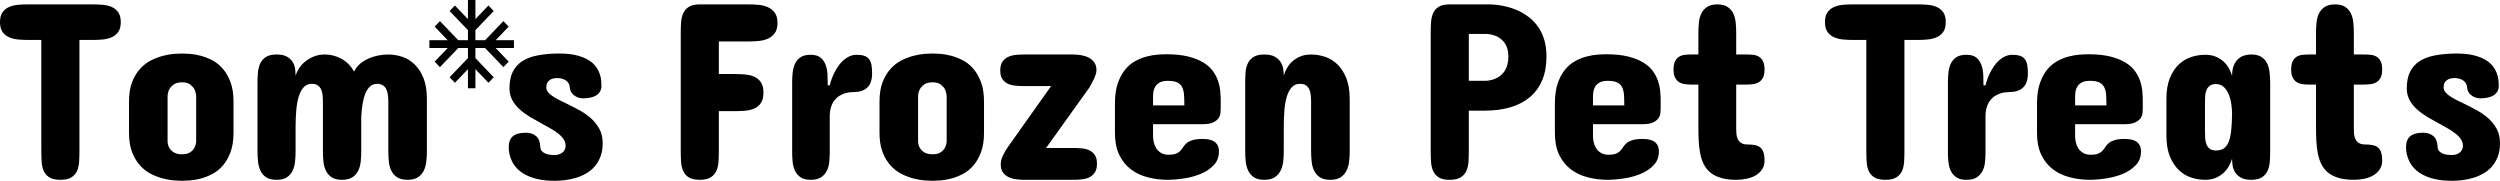 <svg version="1.1" xmlns="http://www.w3.org/2000/svg" xmlns:xlink="http://www.w3.org/1999/xlink" width="633.219" height="45.793" viewBox="89.311,282.781,633.219,45.793"><g fill="#000000" fill-rule="nonzero" stroke="none" stroke-width="1" stroke-linecap="butt" stroke-linejoin="miter" stroke-miterlimit="10" stroke-dasharray="" stroke-dashoffset="0" font-family="none" font-weight="none" font-size="none" text-anchor="none" style="mix-blend-mode: normal"><path d="M112.671,283.894c0.847,0 1.697,0.03 2.55,0.09c0.86,0.067 1.637,0.247 2.33,0.54c0.7,0.3 1.267,0.75 1.7,1.35c0.433,0.6 0.65,1.44 0.65,2.52c0,1.06 -0.217,1.89 -0.65,2.49c-0.433,0.607 -1,1.057 -1.7,1.35c-0.693,0.3 -1.47,0.487 -2.33,0.56c-0.853,0.073 -1.703,0.11 -2.55,0.11h-3.24v28.18c0,0.913 -0.027,1.803 -0.08,2.67c-0.053,0.867 -0.227,1.64 -0.52,2.32c-0.3,0.673 -0.777,1.217 -1.43,1.63c-0.66,0.413 -1.59,0.62 -2.79,0.62c-1.207,0 -2.14,-0.207 -2.8,-0.62c-0.653,-0.413 -1.13,-0.957 -1.43,-1.63c-0.293,-0.68 -0.467,-1.453 -0.52,-2.32c-0.053,-0.867 -0.08,-1.757 -0.08,-2.67v-28.18h-3.24c-0.847,0 -1.697,-0.037 -2.55,-0.11c-0.86,-0.073 -1.637,-0.26 -2.33,-0.56c-0.7,-0.293 -1.267,-0.743 -1.7,-1.35c-0.433,-0.6 -0.65,-1.43 -0.65,-2.49c0,-1.08 0.217,-1.92 0.65,-2.52c0.433,-0.6 1,-1.05 1.7,-1.35c0.693,-0.293 1.47,-0.473 2.33,-0.54c0.853,-0.06 1.703,-0.09 2.55,-0.09zM121.988,308.524c0,-1.947 0.263,-3.6 0.79,-4.96c0.527,-1.353 1.21,-2.483 2.05,-3.39c0.833,-0.913 1.763,-1.623 2.79,-2.13c1.027,-0.507 2.037,-0.887 3.03,-1.14c0.993,-0.253 1.92,-0.413 2.78,-0.48c0.853,-0.06 1.523,-0.09 2.01,-0.09c0.487,0 1.153,0.03 2,0.09c0.847,0.067 1.753,0.227 2.72,0.48c0.96,0.253 1.933,0.633 2.92,1.14c0.98,0.507 1.867,1.217 2.66,2.13c0.793,0.907 1.443,2.037 1.95,3.39c0.513,1.36 0.77,3.013 0.77,4.96v7.87c0,1.947 -0.257,3.597 -0.77,4.95c-0.507,1.353 -1.157,2.483 -1.95,3.39c-0.793,0.913 -1.68,1.623 -2.66,2.13c-0.987,0.507 -1.96,0.887 -2.92,1.14c-0.967,0.253 -1.873,0.413 -2.72,0.48c-0.847,0.06 -1.513,0.09 -2,0.09c-0.487,0 -1.157,-0.03 -2.01,-0.09c-0.86,-0.067 -1.787,-0.227 -2.78,-0.48c-0.993,-0.253 -2.003,-0.633 -3.03,-1.14c-1.027,-0.507 -1.957,-1.217 -2.79,-2.13c-0.84,-0.907 -1.523,-2.037 -2.05,-3.39c-0.527,-1.353 -0.79,-3.003 -0.79,-4.95zM131.758,318.614c0.02,0.613 0.17,1.153 0.45,1.62c0.227,0.42 0.59,0.793 1.09,1.12c0.5,0.333 1.213,0.5 2.14,0.5c0.893,0 1.577,-0.167 2.05,-0.5c0.473,-0.327 0.827,-0.7 1.06,-1.12c0.253,-0.467 0.403,-1.007 0.45,-1.62v-11.49c-0.047,-0.633 -0.197,-1.217 -0.45,-1.75c-0.233,-0.42 -0.587,-0.817 -1.06,-1.19c-0.473,-0.367 -1.157,-0.55 -2.05,-0.55c-0.927,0 -1.64,0.183 -2.14,0.55c-0.5,0.373 -0.863,0.77 -1.09,1.19c-0.28,0.533 -0.43,1.117 -0.45,1.75zM175.919,328.324c-1.073,0 -1.93,-0.207 -2.57,-0.62c-0.633,-0.413 -1.12,-0.957 -1.46,-1.63c-0.333,-0.68 -0.55,-1.447 -0.65,-2.3c-0.093,-0.86 -0.14,-1.733 -0.14,-2.62v-12.57c0,-0.573 -0.027,-1.133 -0.08,-1.68c-0.053,-0.553 -0.173,-1.04 -0.36,-1.46c-0.193,-0.427 -0.477,-0.77 -0.85,-1.03c-0.367,-0.267 -0.867,-0.4 -1.5,-0.4c-0.847,0 -1.537,0.287 -2.07,0.86c-0.527,0.567 -0.943,1.343 -1.25,2.33c-0.307,0.98 -0.517,2.137 -0.63,3.47c-0.12,1.333 -0.18,2.773 -0.18,4.32v6.16c0,0.887 -0.047,1.76 -0.14,2.62c-0.093,0.853 -0.307,1.62 -0.64,2.3c-0.327,0.673 -0.807,1.217 -1.44,1.63c-0.633,0.413 -1.5,0.62 -2.6,0.62c-1.1,0 -1.97,-0.207 -2.61,-0.62c-0.633,-0.413 -1.113,-0.957 -1.44,-1.63c-0.327,-0.68 -0.537,-1.447 -0.63,-2.3c-0.1,-0.86 -0.15,-1.733 -0.15,-2.62v-17.4c0,-0.887 0.037,-1.757 0.11,-2.61c0.08,-0.86 0.277,-1.627 0.59,-2.3c0.32,-0.68 0.803,-1.227 1.45,-1.64c0.64,-0.413 1.533,-0.62 2.68,-0.62c1.16,0 2.063,0.197 2.71,0.59c0.647,0.393 1.127,0.87 1.44,1.43c0.32,0.56 0.513,1.147 0.58,1.76c0.06,0.613 0.09,1.13 0.09,1.55c0.193,-0.613 0.497,-1.237 0.91,-1.87c0.407,-0.633 0.93,-1.203 1.57,-1.71c0.633,-0.507 1.363,-0.927 2.19,-1.26c0.82,-0.327 1.74,-0.49 2.76,-0.49c1.393,0 2.747,0.34 4.06,1.02c1.313,0.673 2.433,1.773 3.36,3.3c0.32,-0.72 0.787,-1.35 1.4,-1.89c0.613,-0.54 1.313,-0.99 2.1,-1.35c0.78,-0.36 1.613,-0.63 2.5,-0.81c0.893,-0.18 1.773,-0.27 2.64,-0.27c1.16,0 2.323,0.19 3.49,0.57c1.16,0.38 2.207,1.017 3.14,1.91c0.933,0.887 1.69,2.043 2.27,3.47c0.58,1.427 0.87,3.19 0.87,5.29v13.33c0,0.887 -0.053,1.76 -0.16,2.62c-0.1,0.853 -0.32,1.62 -0.66,2.3c-0.34,0.673 -0.833,1.217 -1.48,1.63c-0.647,0.413 -1.507,0.62 -2.58,0.62c-1.1,0 -1.973,-0.207 -2.62,-0.62c-0.647,-0.413 -1.14,-0.957 -1.48,-1.63c-0.34,-0.68 -0.557,-1.447 -0.65,-2.3c-0.093,-0.86 -0.14,-1.733 -0.14,-2.62v-12.57c0,-0.573 -0.033,-1.133 -0.1,-1.68c-0.06,-0.553 -0.187,-1.04 -0.38,-1.46c-0.187,-0.427 -0.473,-0.77 -0.86,-1.03c-0.38,-0.267 -0.887,-0.4 -1.52,-0.4c-0.673,0 -1.25,0.21 -1.73,0.63c-0.473,0.427 -0.87,1.01 -1.19,1.75c-0.313,0.74 -0.557,1.623 -0.73,2.65c-0.167,1.027 -0.283,2.143 -0.35,3.35v8.76c0,0.887 -0.047,1.76 -0.14,2.62c-0.093,0.853 -0.31,1.62 -0.65,2.3c-0.34,0.673 -0.833,1.217 -1.48,1.63c-0.647,0.413 -1.52,0.62 -2.62,0.62zM214.856,294.946l3.3,3.446l-1.338,1.397l-4.64,-4.844h-2.451v2.558l4.64,4.844l-1.338,1.397l-3.302,-3.445v4.836h-1.893v-4.838l-3.302,3.446l-1.338,-1.397l4.64,-4.844v-2.558h-2.451l-4.64,4.844l-1.338,-1.397l3.3,-3.446h-4.634v-1.975h4.634l-3.3,-3.446l1.338,-1.397l4.64,4.844h2.451v-2.558l-4.64,-4.844l1.338,-1.397l3.302,3.446v-4.838h1.893v4.838l3.302,-3.446l1.338,1.397l-4.64,4.844v2.558h2.451l4.64,-4.844l1.338,1.397l-3.3,3.446h4.634v1.975zM227.684,304.904c0,0.42 0.137,0.81 0.41,1.17c0.28,0.36 0.657,0.703 1.13,1.03c0.473,0.327 1.023,0.65 1.65,0.97c0.627,0.32 1.277,0.637 1.95,0.95c1.04,0.507 2.1,1.053 3.18,1.64c1.08,0.58 2.063,1.26 2.95,2.04c0.887,0.787 1.61,1.693 2.17,2.72c0.56,1.027 0.84,2.237 0.84,3.63c0,1.273 -0.183,2.397 -0.55,3.37c-0.373,0.973 -0.867,1.813 -1.48,2.52c-0.613,0.707 -1.327,1.293 -2.14,1.76c-0.813,0.467 -1.67,0.837 -2.57,1.11c-0.9,0.273 -1.817,0.47 -2.75,0.59c-0.927,0.113 -1.803,0.17 -2.63,0.17c-1.627,0 -3.043,-0.137 -4.25,-0.41c-1.207,-0.273 -2.243,-0.637 -3.11,-1.09c-0.873,-0.46 -1.59,-0.98 -2.15,-1.56c-0.56,-0.58 -0.997,-1.187 -1.31,-1.82c-0.32,-0.64 -0.543,-1.27 -0.67,-1.89c-0.127,-0.627 -0.19,-1.203 -0.19,-1.73c0,-1.273 0.353,-2.203 1.06,-2.79c0.713,-0.593 1.8,-0.89 3.26,-0.89c1.053,0 1.92,0.283 2.6,0.85c0.673,0.573 1.033,1.493 1.08,2.76c0.02,0.427 0.14,0.767 0.36,1.02c0.227,0.253 0.513,0.46 0.86,0.62c0.347,0.16 0.733,0.267 1.16,0.32c0.42,0.053 0.833,0.08 1.24,0.08c0.82,0 1.49,-0.217 2.01,-0.65c0.52,-0.44 0.78,-1.007 0.78,-1.7c0,-0.593 -0.177,-1.15 -0.53,-1.67c-0.347,-0.52 -0.807,-1 -1.38,-1.44c-0.567,-0.447 -1.217,-0.877 -1.95,-1.29c-0.727,-0.413 -1.473,-0.83 -2.24,-1.25c-0.947,-0.507 -1.903,-1.047 -2.87,-1.62c-0.96,-0.573 -1.833,-1.21 -2.62,-1.91c-0.78,-0.693 -1.413,-1.48 -1.9,-2.36c-0.487,-0.88 -0.73,-1.88 -0.73,-3c0,-1.647 0.27,-3.027 0.81,-4.14c0.54,-1.113 1.327,-2.013 2.36,-2.7c1.04,-0.687 2.307,-1.177 3.8,-1.47c1.487,-0.3 3.183,-0.47 5.09,-0.51h0.51c1.713,0 3.167,0.147 4.36,0.44c1.2,0.3 2.197,0.687 2.99,1.16c0.793,0.473 1.417,1.007 1.87,1.6c0.453,0.593 0.79,1.193 1.01,1.8c0.227,0.6 0.367,1.177 0.42,1.73c0.053,0.547 0.08,1.01 0.08,1.39c0,0.633 -0.133,1.157 -0.4,1.57c-0.267,0.413 -0.617,0.743 -1.05,0.99c-0.433,0.24 -0.923,0.41 -1.47,0.51c-0.553,0.093 -1.127,0.15 -1.72,0.17c-0.507,0 -0.967,-0.083 -1.38,-0.25c-0.413,-0.173 -0.767,-0.387 -1.06,-0.64c-0.3,-0.253 -0.527,-0.54 -0.68,-0.86c-0.16,-0.313 -0.24,-0.62 -0.24,-0.92c-0.047,-0.8 -0.37,-1.413 -0.97,-1.84c-0.6,-0.42 -1.337,-0.63 -2.21,-0.63c-0.36,0 -0.703,0.037 -1.03,0.11c-0.327,0.073 -0.623,0.2 -0.89,0.38c-0.26,0.18 -0.47,0.417 -0.63,0.71c-0.16,0.3 -0.24,0.683 -0.24,1.15zM278.943,283.894c0.847,0 1.703,0.04 2.57,0.12c0.867,0.087 1.647,0.29 2.34,0.61c0.7,0.313 1.273,0.783 1.72,1.41c0.447,0.627 0.67,1.477 0.67,2.55c0,1.08 -0.223,1.933 -0.67,2.56c-0.447,0.62 -1.02,1.09 -1.72,1.41c-0.693,0.32 -1.473,0.52 -2.34,0.6c-0.867,0.087 -1.723,0.13 -2.57,0.13h-7.56v8.25h4c0.827,0 1.673,0.033 2.54,0.1c0.867,0.06 1.65,0.24 2.35,0.54c0.7,0.293 1.277,0.757 1.73,1.39c0.453,0.64 0.68,1.53 0.68,2.67c0,1.14 -0.223,2.03 -0.67,2.67c-0.44,0.633 -1.01,1.097 -1.71,1.39c-0.7,0.3 -1.483,0.48 -2.35,0.54c-0.867,0.067 -1.723,0.1 -2.57,0.1h-4v10.09c0,0.933 -0.027,1.833 -0.08,2.7c-0.053,0.867 -0.233,1.643 -0.54,2.33c-0.307,0.687 -0.787,1.237 -1.44,1.65c-0.66,0.413 -1.58,0.62 -2.76,0.62c-1.207,0 -2.14,-0.207 -2.8,-0.62c-0.653,-0.413 -1.127,-0.963 -1.42,-1.65c-0.3,-0.687 -0.477,-1.463 -0.53,-2.33c-0.053,-0.867 -0.08,-1.767 -0.08,-2.7v-29.83c0,-0.913 0.027,-1.803 0.08,-2.67c0.053,-0.867 0.23,-1.643 0.53,-2.33c0.293,-0.687 0.767,-1.243 1.42,-1.67c0.66,-0.42 1.593,-0.63 2.8,-0.63zM310.204,301.344c0,1.653 -0.407,2.86 -1.22,3.62c-0.82,0.76 -1.98,1.14 -3.48,1.14c-0.213,0 -0.513,0.017 -0.9,0.05c-0.393,0.033 -0.813,0.117 -1.26,0.25c-0.44,0.14 -0.89,0.343 -1.35,0.61c-0.453,0.26 -0.87,0.62 -1.25,1.08c-0.38,0.453 -0.687,1.03 -0.92,1.73c-0.233,0.693 -0.35,1.527 -0.35,2.5v9.08c0,0.867 -0.047,1.713 -0.14,2.54c-0.093,0.827 -0.31,1.563 -0.65,2.21c-0.34,0.64 -0.827,1.163 -1.46,1.57c-0.633,0.4 -1.49,0.6 -2.57,0.6c-1.06,0 -1.897,-0.2 -2.51,-0.6c-0.613,-0.407 -1.083,-0.93 -1.41,-1.57c-0.327,-0.647 -0.54,-1.383 -0.64,-2.21c-0.093,-0.827 -0.14,-1.673 -0.14,-2.54v-17.77c0,-0.893 0.047,-1.757 0.14,-2.59c0.1,-0.833 0.313,-1.58 0.64,-2.24c0.327,-0.653 0.797,-1.177 1.41,-1.57c0.613,-0.387 1.45,-0.58 2.51,-0.58c1.08,0 1.91,0.237 2.49,0.71c0.58,0.473 1.007,1.087 1.28,1.84c0.28,0.753 0.44,1.59 0.48,2.51c0.04,0.92 0.06,1.813 0.06,2.68h0.51c0.3,-1.187 0.693,-2.26 1.18,-3.22c0.487,-0.967 1.023,-1.783 1.61,-2.45c0.593,-0.667 1.23,-1.18 1.91,-1.54c0.673,-0.353 1.35,-0.53 2.03,-0.53c0.827,0 1.497,0.087 2.01,0.26c0.52,0.18 0.93,0.463 1.23,0.85c0.293,0.38 0.493,0.867 0.6,1.46c0.107,0.587 0.16,1.293 0.16,2.12zM312.08,308.524c0,-1.947 0.263,-3.6 0.79,-4.96c0.527,-1.353 1.21,-2.483 2.05,-3.39c0.833,-0.913 1.763,-1.623 2.79,-2.13c1.027,-0.507 2.037,-0.887 3.03,-1.14c0.993,-0.253 1.92,-0.413 2.78,-0.48c0.853,-0.06 1.523,-0.09 2.01,-0.09c0.487,0 1.153,0.03 2,0.09c0.847,0.067 1.753,0.227 2.72,0.48c0.96,0.253 1.933,0.633 2.92,1.14c0.98,0.507 1.867,1.217 2.66,2.13c0.793,0.907 1.443,2.037 1.95,3.39c0.513,1.36 0.77,3.013 0.77,4.96v7.87c0,1.947 -0.257,3.597 -0.77,4.95c-0.507,1.353 -1.157,2.483 -1.95,3.39c-0.793,0.913 -1.68,1.623 -2.66,2.13c-0.987,0.507 -1.96,0.887 -2.92,1.14c-0.967,0.253 -1.873,0.413 -2.72,0.48c-0.847,0.06 -1.513,0.09 -2,0.09c-0.487,0 -1.157,-0.03 -2.01,-0.09c-0.86,-0.067 -1.787,-0.227 -2.78,-0.48c-0.993,-0.253 -2.003,-0.633 -3.03,-1.14c-1.027,-0.507 -1.957,-1.217 -2.79,-2.13c-0.84,-0.907 -1.523,-2.037 -2.05,-3.39c-0.527,-1.353 -0.79,-3.003 -0.79,-4.95zM321.85,318.614c0.02,0.613 0.17,1.153 0.45,1.62c0.227,0.42 0.59,0.793 1.09,1.12c0.5,0.333 1.213,0.5 2.14,0.5c0.893,0 1.577,-0.167 2.05,-0.5c0.473,-0.327 0.827,-0.7 1.06,-1.12c0.253,-0.467 0.403,-1.007 0.45,-1.62v-11.49c-0.047,-0.633 -0.197,-1.217 -0.45,-1.75c-0.233,-0.42 -0.587,-0.817 -1.06,-1.19c-0.473,-0.367 -1.157,-0.55 -2.05,-0.55c-0.927,0 -1.64,0.183 -2.14,0.55c-0.5,0.373 -0.863,0.77 -1.09,1.19c-0.28,0.533 -0.43,1.117 -0.45,1.75zM361.131,296.584c0.593,0 1.237,0.053 1.93,0.16c0.7,0.107 1.34,0.303 1.92,0.59c0.587,0.287 1.073,0.687 1.46,1.2c0.393,0.52 0.59,1.183 0.59,1.99c0,0.36 -0.057,0.72 -0.17,1.08c-0.12,0.36 -0.263,0.723 -0.43,1.09c-0.173,0.373 -0.36,0.74 -0.56,1.1c-0.2,0.36 -0.383,0.707 -0.55,1.04l-11.05,15.43h6.98c0.74,0 1.467,0.037 2.18,0.11c0.707,0.073 1.337,0.247 1.89,0.52c0.547,0.28 0.99,0.683 1.33,1.21c0.34,0.527 0.51,1.247 0.51,2.16c0,0.887 -0.17,1.6 -0.51,2.14c-0.34,0.54 -0.783,0.953 -1.33,1.24c-0.553,0.287 -1.183,0.47 -1.89,0.55c-0.713,0.087 -1.44,0.13 -2.18,0.13h-12.5c-0.633,0 -1.3,-0.043 -2,-0.13c-0.7,-0.08 -1.347,-0.26 -1.94,-0.54c-0.593,-0.273 -1.08,-0.663 -1.46,-1.17c-0.38,-0.507 -0.57,-1.183 -0.57,-2.03c0,-0.76 0.187,-1.523 0.56,-2.29c0.367,-0.76 0.773,-1.457 1.22,-2.09l10.98,-15.49h-6.98c-0.74,0 -1.46,-0.037 -2.16,-0.11c-0.7,-0.073 -1.33,-0.247 -1.89,-0.52c-0.56,-0.28 -1.01,-0.68 -1.35,-1.2c-0.333,-0.513 -0.5,-1.217 -0.5,-2.11c0,-0.907 0.167,-1.623 0.5,-2.15c0.34,-0.533 0.79,-0.943 1.35,-1.23c0.56,-0.28 1.19,-0.463 1.89,-0.55c0.7,-0.087 1.42,-0.13 2.16,-0.13zM398.503,310.234c0,0.34 -0.023,0.737 -0.07,1.19c-0.04,0.453 -0.203,0.887 -0.49,1.3c-0.287,0.413 -0.737,0.767 -1.35,1.06c-0.613,0.3 -1.48,0.45 -2.6,0.45h-12.63v3.05c0,0.507 0.063,1.033 0.19,1.58c0.127,0.553 0.343,1.063 0.65,1.53c0.307,0.46 0.713,0.84 1.22,1.14c0.507,0.293 1.13,0.44 1.87,0.44c0.847,0 1.5,-0.1 1.96,-0.3c0.453,-0.2 0.81,-0.45 1.07,-0.75c0.267,-0.293 0.507,-0.61 0.72,-0.95c0.213,-0.333 0.493,-0.65 0.84,-0.95c0.347,-0.293 0.833,-0.543 1.46,-0.75c0.627,-0.2 1.49,-0.3 2.59,-0.3c0.527,0 1.04,0.043 1.54,0.13c0.493,0.087 0.93,0.247 1.31,0.48c0.38,0.233 0.687,0.553 0.92,0.96c0.233,0.413 0.35,0.95 0.35,1.61c0,1.373 -0.433,2.52 -1.3,3.44c-0.867,0.92 -1.957,1.657 -3.27,2.21c-1.313,0.547 -2.737,0.937 -4.27,1.17c-1.533,0.233 -2.967,0.35 -4.3,0.35c-1.753,-0.02 -3.423,-0.243 -5.01,-0.67c-1.587,-0.42 -2.99,-1.097 -4.21,-2.03c-1.213,-0.927 -2.18,-2.143 -2.9,-3.65c-0.72,-1.5 -1.08,-3.34 -1.08,-5.52v-7.43c0,-2.007 0.237,-3.71 0.71,-5.11c0.48,-1.393 1.1,-2.557 1.86,-3.49c0.76,-0.927 1.617,-1.65 2.57,-2.17c0.953,-0.52 1.917,-0.907 2.89,-1.16c0.973,-0.253 1.9,-0.413 2.78,-0.48c0.873,-0.06 1.63,-0.09 2.27,-0.09c2.133,0 3.957,0.19 5.47,0.57c1.513,0.38 2.777,0.877 3.79,1.49c1.02,0.613 1.827,1.323 2.42,2.13c0.587,0.8 1.03,1.63 1.33,2.49c0.293,0.853 0.483,1.72 0.57,2.6c0.087,0.88 0.13,1.7 0.13,2.46zM381.363,309.474h7.93c0,-0.993 -0.027,-1.877 -0.08,-2.65c-0.053,-0.773 -0.21,-1.423 -0.47,-1.95c-0.267,-0.533 -0.68,-0.937 -1.24,-1.21c-0.56,-0.273 -1.36,-0.41 -2.4,-0.41c-0.867,0 -1.547,0.137 -2.04,0.41c-0.5,0.273 -0.877,0.617 -1.13,1.03c-0.253,0.413 -0.413,0.853 -0.48,1.32c-0.06,0.467 -0.09,0.88 -0.09,1.24zM431.176,321.084c0,0.913 -0.053,1.803 -0.16,2.67c-0.107,0.867 -0.333,1.64 -0.68,2.32c-0.353,0.673 -0.85,1.217 -1.49,1.63c-0.647,0.413 -1.52,0.62 -2.62,0.62c-1.08,0 -1.937,-0.207 -2.57,-0.62c-0.633,-0.413 -1.12,-0.957 -1.46,-1.63c-0.34,-0.68 -0.557,-1.453 -0.65,-2.32c-0.1,-0.867 -0.15,-1.757 -0.15,-2.67v-12.37c0,-0.593 -0.027,-1.177 -0.08,-1.75c-0.047,-0.573 -0.167,-1.077 -0.36,-1.51c-0.193,-0.433 -0.473,-0.78 -0.84,-1.04c-0.373,-0.267 -0.877,-0.4 -1.51,-0.4c-0.867,0 -1.563,0.287 -2.09,0.86c-0.533,0.567 -0.953,1.347 -1.26,2.34c-0.307,1 -0.513,2.17 -0.62,3.51c-0.107,1.347 -0.16,2.79 -0.16,4.33v6.03c0,0.913 -0.05,1.803 -0.15,2.67c-0.107,0.867 -0.337,1.64 -0.69,2.32c-0.347,0.673 -0.843,1.217 -1.49,1.63c-0.647,0.413 -1.52,0.62 -2.62,0.62c-1.073,0 -1.93,-0.207 -2.57,-0.62c-0.633,-0.413 -1.12,-0.957 -1.46,-1.63c-0.333,-0.68 -0.55,-1.453 -0.65,-2.32c-0.093,-0.867 -0.14,-1.757 -0.14,-2.67v-17.33c0,-0.907 0.03,-1.79 0.09,-2.65c0.067,-0.853 0.26,-1.613 0.58,-2.28c0.313,-0.667 0.793,-1.207 1.44,-1.62c0.647,-0.413 1.55,-0.62 2.71,-0.62c1.167,0 2.077,0.197 2.73,0.59c0.66,0.393 1.153,0.863 1.48,1.41c0.327,0.553 0.533,1.137 0.62,1.75c0.08,0.613 0.12,1.14 0.12,1.58c0.173,-0.613 0.44,-1.237 0.8,-1.87c0.36,-0.633 0.82,-1.203 1.38,-1.71c0.56,-0.507 1.23,-0.927 2.01,-1.26c0.787,-0.327 1.697,-0.49 2.73,-0.49c1.167,0 2.333,0.19 3.5,0.57c1.16,0.38 2.207,1.017 3.14,1.91c0.927,0.887 1.683,2.05 2.27,3.49c0.58,1.44 0.87,3.217 0.87,5.33zM461.344,310.804v10.28c0,0.913 -0.027,1.803 -0.08,2.67c-0.053,0.867 -0.233,1.64 -0.54,2.32c-0.307,0.673 -0.79,1.217 -1.45,1.63c-0.653,0.413 -1.593,0.62 -2.82,0.62c-1.187,0 -2.103,-0.207 -2.75,-0.62c-0.647,-0.413 -1.117,-0.957 -1.41,-1.63c-0.293,-0.68 -0.467,-1.453 -0.52,-2.32c-0.053,-0.867 -0.08,-1.757 -0.08,-2.67v-29.96c0,-0.907 0.027,-1.793 0.08,-2.66c0.053,-0.867 0.227,-1.64 0.52,-2.32c0.293,-0.68 0.763,-1.223 1.41,-1.63c0.647,-0.413 1.563,-0.62 2.75,-0.62h10.47c2.627,0.127 4.977,0.677 7.05,1.65c0.887,0.42 1.747,0.947 2.58,1.58c0.84,0.64 1.593,1.42 2.26,2.34c0.667,0.92 1.2,2.01 1.6,3.27c0.4,1.253 0.6,2.707 0.6,4.36c0,2.267 -0.353,4.25 -1.06,5.95c-0.707,1.707 -1.733,3.137 -3.08,4.29c-1.34,1.147 -2.98,2.013 -4.92,2.6c-1.933,0.58 -4.117,0.87 -6.55,0.87zM465.654,303.254c1.06,-0.067 2.013,-0.32 2.86,-0.76c0.36,-0.193 0.71,-0.437 1.05,-0.73c0.333,-0.3 0.64,-0.667 0.92,-1.1c0.273,-0.433 0.49,-0.947 0.65,-1.54c0.153,-0.593 0.23,-1.27 0.23,-2.03c0,-0.72 -0.077,-1.35 -0.23,-1.89c-0.16,-0.54 -0.367,-1.007 -0.62,-1.4c-0.253,-0.387 -0.54,-0.72 -0.86,-1c-0.32,-0.273 -0.647,-0.503 -0.98,-0.69c-0.807,-0.407 -1.707,-0.65 -2.7,-0.73h-4.63v11.87zM509.935,310.234c0,0.34 -0.023,0.737 -0.07,1.19c-0.04,0.453 -0.203,0.887 -0.49,1.3c-0.287,0.413 -0.737,0.767 -1.35,1.06c-0.613,0.3 -1.48,0.45 -2.6,0.45h-12.63v3.05c0,0.507 0.063,1.033 0.19,1.58c0.127,0.553 0.343,1.063 0.65,1.53c0.307,0.46 0.713,0.84 1.22,1.14c0.507,0.293 1.13,0.44 1.87,0.44c0.847,0 1.5,-0.1 1.96,-0.3c0.453,-0.2 0.81,-0.45 1.07,-0.75c0.267,-0.293 0.507,-0.61 0.72,-0.95c0.213,-0.333 0.493,-0.65 0.84,-0.95c0.347,-0.293 0.833,-0.543 1.46,-0.75c0.627,-0.2 1.49,-0.3 2.59,-0.3c0.527,0 1.04,0.043 1.54,0.13c0.493,0.087 0.93,0.247 1.31,0.48c0.38,0.233 0.687,0.553 0.92,0.96c0.233,0.413 0.35,0.95 0.35,1.61c0,1.373 -0.433,2.52 -1.3,3.44c-0.867,0.92 -1.957,1.657 -3.27,2.21c-1.313,0.547 -2.737,0.937 -4.27,1.17c-1.533,0.233 -2.967,0.35 -4.3,0.35c-1.753,-0.02 -3.423,-0.243 -5.01,-0.67c-1.587,-0.42 -2.99,-1.097 -4.21,-2.03c-1.213,-0.927 -2.18,-2.143 -2.9,-3.65c-0.72,-1.5 -1.08,-3.34 -1.08,-5.52v-7.43c0,-2.007 0.237,-3.71 0.71,-5.11c0.48,-1.393 1.1,-2.557 1.86,-3.49c0.76,-0.927 1.617,-1.65 2.57,-2.17c0.953,-0.52 1.917,-0.907 2.89,-1.16c0.973,-0.253 1.9,-0.413 2.78,-0.48c0.873,-0.06 1.63,-0.09 2.27,-0.09c2.133,0 3.957,0.19 5.47,0.57c1.513,0.38 2.777,0.877 3.79,1.49c1.02,0.613 1.827,1.323 2.42,2.13c0.587,0.8 1.03,1.63 1.33,2.49c0.293,0.853 0.483,1.72 0.57,2.6c0.087,0.88 0.13,1.7 0.13,2.46zM492.795,309.474h7.93c0,-0.993 -0.027,-1.877 -0.08,-2.65c-0.053,-0.773 -0.21,-1.423 -0.47,-1.95c-0.267,-0.533 -0.68,-0.937 -1.24,-1.21c-0.56,-0.273 -1.36,-0.41 -2.4,-0.41c-0.867,0 -1.547,0.137 -2.04,0.41c-0.5,0.273 -0.877,0.617 -1.13,1.03c-0.253,0.413 -0.413,0.853 -0.48,1.32c-0.06,0.467 -0.09,0.88 -0.09,1.24zM519.488,296.584v-5.58c0,-0.893 0.047,-1.763 0.14,-2.61c0.093,-0.847 0.31,-1.603 0.65,-2.27c0.34,-0.667 0.827,-1.203 1.46,-1.61c0.633,-0.413 1.49,-0.62 2.57,-0.62c1.06,0 1.907,0.207 2.54,0.62c0.633,0.407 1.117,0.943 1.45,1.61c0.327,0.667 0.537,1.423 0.63,2.27c0.093,0.847 0.14,1.717 0.14,2.61v5.58h2.61c0.547,0 1.097,0.027 1.65,0.08c0.547,0.053 1.037,0.207 1.47,0.46c0.433,0.253 0.783,0.633 1.05,1.14c0.267,0.513 0.4,1.223 0.4,2.13c0,0.867 -0.133,1.553 -0.4,2.06c-0.267,0.513 -0.617,0.897 -1.05,1.15c-0.433,0.253 -0.923,0.417 -1.47,0.49c-0.553,0.073 -1.103,0.11 -1.65,0.11h-2.61v11.11c0,0.42 0.017,0.87 0.05,1.35c0.033,0.473 0.143,0.91 0.33,1.31c0.193,0.407 0.48,0.74 0.86,1c0.38,0.267 0.92,0.4 1.62,0.4c0.76,0 1.41,0.057 1.95,0.17c0.54,0.12 0.983,0.327 1.33,0.62c0.353,0.3 0.613,0.713 0.78,1.24c0.173,0.527 0.26,1.203 0.26,2.03c0,0.847 -0.197,1.577 -0.59,2.19c-0.393,0.613 -0.917,1.123 -1.57,1.53c-0.66,0.4 -1.423,0.693 -2.29,0.88c-0.867,0.193 -1.777,0.29 -2.73,0.29c-1.5,0 -2.783,-0.16 -3.85,-0.48c-1.073,-0.313 -1.963,-0.76 -2.67,-1.34c-0.707,-0.587 -1.267,-1.287 -1.68,-2.1c-0.413,-0.813 -0.72,-1.73 -0.92,-2.75c-0.2,-1.013 -0.327,-2.107 -0.38,-3.28c-0.053,-1.173 -0.08,-2.407 -0.08,-3.7v-10.47h-1.78c-0.547,0 -1.09,-0.037 -1.63,-0.11c-0.54,-0.073 -1.023,-0.237 -1.45,-0.49c-0.42,-0.253 -0.763,-0.637 -1.03,-1.15c-0.267,-0.507 -0.4,-1.193 -0.4,-2.06c0,-0.907 0.133,-1.617 0.4,-2.13c0.267,-0.507 0.61,-0.887 1.03,-1.14c0.427,-0.253 0.91,-0.407 1.45,-0.46c0.54,-0.053 1.083,-0.08 1.63,-0.08zM574.918,283.894c0.847,0 1.697,0.03 2.55,0.09c0.86,0.067 1.637,0.247 2.33,0.54c0.7,0.3 1.267,0.75 1.7,1.35c0.433,0.6 0.65,1.44 0.65,2.52c0,1.06 -0.217,1.89 -0.65,2.49c-0.433,0.607 -1,1.057 -1.7,1.35c-0.693,0.3 -1.47,0.487 -2.33,0.56c-0.853,0.073 -1.703,0.11 -2.55,0.11h-3.24v28.18c0,0.913 -0.027,1.803 -0.08,2.67c-0.053,0.867 -0.227,1.64 -0.52,2.32c-0.3,0.673 -0.777,1.217 -1.43,1.63c-0.66,0.413 -1.59,0.62 -2.79,0.62c-1.207,0 -2.14,-0.207 -2.8,-0.62c-0.653,-0.413 -1.13,-0.957 -1.43,-1.63c-0.293,-0.68 -0.467,-1.453 -0.52,-2.32c-0.053,-0.867 -0.08,-1.757 -0.08,-2.67v-28.18h-3.24c-0.847,0 -1.697,-0.037 -2.55,-0.11c-0.86,-0.073 -1.637,-0.26 -2.33,-0.56c-0.7,-0.293 -1.267,-0.743 -1.7,-1.35c-0.433,-0.6 -0.65,-1.43 -0.65,-2.49c0,-1.08 0.217,-1.92 0.65,-2.52c0.433,-0.6 1,-1.05 1.7,-1.35c0.693,-0.293 1.47,-0.473 2.33,-0.54c0.853,-0.06 1.703,-0.09 2.55,-0.09zM602.945,301.344c0,1.653 -0.407,2.86 -1.22,3.62c-0.82,0.76 -1.98,1.14 -3.48,1.14c-0.213,0 -0.513,0.017 -0.9,0.05c-0.393,0.033 -0.813,0.117 -1.26,0.25c-0.44,0.14 -0.89,0.343 -1.35,0.61c-0.453,0.26 -0.87,0.62 -1.25,1.08c-0.38,0.453 -0.687,1.03 -0.92,1.73c-0.233,0.693 -0.35,1.527 -0.35,2.5v9.08c0,0.867 -0.047,1.713 -0.14,2.54c-0.093,0.827 -0.31,1.563 -0.65,2.21c-0.34,0.64 -0.827,1.163 -1.46,1.57c-0.633,0.4 -1.49,0.6 -2.57,0.6c-1.06,0 -1.897,-0.2 -2.51,-0.6c-0.613,-0.407 -1.083,-0.93 -1.41,-1.57c-0.327,-0.647 -0.54,-1.383 -0.64,-2.21c-0.093,-0.827 -0.14,-1.673 -0.14,-2.54v-17.77c0,-0.893 0.047,-1.757 0.14,-2.59c0.1,-0.833 0.313,-1.58 0.64,-2.24c0.327,-0.653 0.797,-1.177 1.41,-1.57c0.613,-0.387 1.45,-0.58 2.51,-0.58c1.08,0 1.91,0.237 2.49,0.71c0.58,0.473 1.007,1.087 1.28,1.84c0.28,0.753 0.44,1.59 0.48,2.51c0.04,0.92 0.06,1.813 0.06,2.68h0.51c0.3,-1.187 0.693,-2.26 1.18,-3.22c0.487,-0.967 1.023,-1.783 1.61,-2.45c0.593,-0.667 1.23,-1.18 1.91,-1.54c0.673,-0.353 1.35,-0.53 2.03,-0.53c0.827,0 1.497,0.087 2.01,0.26c0.52,0.18 0.93,0.463 1.23,0.85c0.293,0.38 0.493,0.867 0.6,1.46c0.107,0.587 0.16,1.293 0.16,2.12zM632.051,310.234c0,0.34 -0.023,0.737 -0.07,1.19c-0.04,0.453 -0.203,0.887 -0.49,1.3c-0.287,0.413 -0.737,0.767 -1.35,1.06c-0.613,0.3 -1.48,0.45 -2.6,0.45h-12.63v3.05c0,0.507 0.063,1.033 0.19,1.58c0.127,0.553 0.343,1.063 0.65,1.53c0.307,0.46 0.713,0.84 1.22,1.14c0.507,0.293 1.13,0.44 1.87,0.44c0.847,0 1.5,-0.1 1.96,-0.3c0.453,-0.2 0.81,-0.45 1.07,-0.75c0.267,-0.293 0.507,-0.61 0.72,-0.95c0.213,-0.333 0.493,-0.65 0.84,-0.95c0.347,-0.293 0.833,-0.543 1.46,-0.75c0.627,-0.2 1.49,-0.3 2.59,-0.3c0.527,0 1.04,0.043 1.54,0.13c0.493,0.087 0.93,0.247 1.31,0.48c0.38,0.233 0.687,0.553 0.92,0.96c0.233,0.413 0.35,0.95 0.35,1.61c0,1.373 -0.433,2.52 -1.3,3.44c-0.867,0.92 -1.957,1.657 -3.27,2.21c-1.313,0.547 -2.737,0.937 -4.27,1.17c-1.533,0.233 -2.967,0.35 -4.3,0.35c-1.753,-0.02 -3.423,-0.243 -5.01,-0.67c-1.587,-0.42 -2.99,-1.097 -4.21,-2.03c-1.213,-0.927 -2.18,-2.143 -2.9,-3.65c-0.72,-1.5 -1.08,-3.34 -1.08,-5.52v-7.43c0,-2.007 0.237,-3.71 0.71,-5.11c0.48,-1.393 1.1,-2.557 1.86,-3.49c0.76,-0.927 1.617,-1.65 2.57,-2.17c0.953,-0.52 1.917,-0.907 2.89,-1.16c0.973,-0.253 1.9,-0.413 2.78,-0.48c0.873,-0.06 1.63,-0.09 2.27,-0.09c2.133,0 3.957,0.19 5.47,0.57c1.513,0.38 2.777,0.877 3.79,1.49c1.02,0.613 1.827,1.323 2.42,2.13c0.587,0.8 1.03,1.63 1.33,2.49c0.293,0.853 0.483,1.72 0.57,2.6c0.087,0.88 0.13,1.7 0.13,2.46zM614.911,309.474h7.93c0,-0.993 -0.027,-1.877 -0.08,-2.65c-0.053,-0.773 -0.21,-1.423 -0.47,-1.95c-0.267,-0.533 -0.68,-0.937 -1.24,-1.21c-0.56,-0.273 -1.36,-0.41 -2.4,-0.41c-0.867,0 -1.547,0.137 -2.04,0.41c-0.5,0.273 -0.877,0.617 -1.13,1.03c-0.253,0.413 -0.413,0.853 -0.48,1.32c-0.06,0.467 -0.09,0.88 -0.09,1.24zM664.315,321.154c0,0.887 -0.033,1.76 -0.1,2.62c-0.067,0.853 -0.257,1.62 -0.57,2.3c-0.32,0.673 -0.797,1.217 -1.43,1.63c-0.633,0.413 -1.523,0.62 -2.67,0.62c-1.16,0 -2.067,-0.197 -2.72,-0.59c-0.66,-0.387 -1.147,-0.863 -1.46,-1.43c-0.32,-0.56 -0.517,-1.147 -0.59,-1.76c-0.073,-0.613 -0.11,-1.13 -0.11,-1.55c-0.193,0.613 -0.463,1.237 -0.81,1.87c-0.353,0.633 -0.803,1.203 -1.35,1.71c-0.553,0.513 -1.213,0.933 -1.98,1.26c-0.773,0.327 -1.68,0.49 -2.72,0.49c-1.16,0 -2.323,-0.19 -3.49,-0.57c-1.167,-0.38 -2.213,-1.017 -3.14,-1.91c-0.933,-0.887 -1.69,-2.043 -2.27,-3.47c-0.58,-1.427 -0.87,-3.19 -0.87,-5.29v-9.2c0,-2.113 0.29,-3.887 0.87,-5.32c0.58,-1.427 1.337,-2.58 2.27,-3.46c0.927,-0.873 1.973,-1.5 3.14,-1.88c1.167,-0.38 2.33,-0.57 3.49,-0.57c1.04,0 1.947,0.157 2.72,0.47c0.767,0.32 1.427,0.733 1.98,1.24c0.547,0.507 0.997,1.077 1.35,1.71c0.347,0.64 0.617,1.277 0.81,1.91c0,-1.06 0.147,-1.94 0.44,-2.64c0.3,-0.693 0.68,-1.247 1.14,-1.66c0.467,-0.413 0.99,-0.7 1.57,-0.86c0.587,-0.16 1.163,-0.24 1.73,-0.24c1.06,0 1.907,0.207 2.54,0.62c0.64,0.413 1.123,0.953 1.45,1.62c0.327,0.667 0.537,1.44 0.63,2.32c0.1,0.873 0.15,1.767 0.15,2.68zM647.805,316.264c0,0.573 0.02,1.133 0.06,1.68c0.047,0.553 0.163,1.05 0.35,1.49c0.193,0.447 0.477,0.803 0.85,1.07c0.367,0.26 0.877,0.39 1.53,0.39c0.827,0 1.5,-0.183 2.02,-0.55c0.52,-0.373 0.927,-0.947 1.22,-1.72c0.3,-0.767 0.507,-1.74 0.62,-2.92c0.12,-1.173 0.19,-2.573 0.21,-4.2c0,-0.66 -0.06,-1.417 -0.18,-2.27c-0.113,-0.86 -0.32,-1.67 -0.62,-2.43c-0.293,-0.76 -0.703,-1.403 -1.23,-1.93c-0.533,-0.533 -1.213,-0.8 -2.04,-0.8c-0.653,0 -1.163,0.133 -1.53,0.4c-0.373,0.267 -0.657,0.61 -0.85,1.03c-0.187,0.42 -0.303,0.9 -0.35,1.44c-0.04,0.54 -0.06,1.087 -0.06,1.64zM675.928,296.584v-5.58c0,-0.893 0.047,-1.763 0.14,-2.61c0.093,-0.847 0.31,-1.603 0.65,-2.27c0.34,-0.667 0.827,-1.203 1.46,-1.61c0.633,-0.413 1.49,-0.62 2.57,-0.62c1.06,0 1.907,0.207 2.54,0.62c0.633,0.407 1.117,0.943 1.45,1.61c0.327,0.667 0.537,1.423 0.63,2.27c0.093,0.847 0.14,1.717 0.14,2.61v5.58h2.61c0.547,0 1.097,0.027 1.65,0.08c0.547,0.053 1.037,0.207 1.47,0.46c0.433,0.253 0.783,0.633 1.05,1.14c0.267,0.513 0.4,1.223 0.4,2.13c0,0.867 -0.133,1.553 -0.4,2.06c-0.267,0.513 -0.617,0.897 -1.05,1.15c-0.433,0.253 -0.923,0.417 -1.47,0.49c-0.553,0.073 -1.103,0.11 -1.65,0.11h-2.61v11.11c0,0.42 0.017,0.87 0.05,1.35c0.033,0.473 0.143,0.91 0.33,1.31c0.193,0.407 0.48,0.74 0.86,1c0.38,0.267 0.92,0.4 1.62,0.4c0.76,0 1.41,0.057 1.95,0.17c0.54,0.12 0.983,0.327 1.33,0.62c0.353,0.3 0.613,0.713 0.78,1.24c0.173,0.527 0.26,1.203 0.26,2.03c0,0.847 -0.197,1.577 -0.59,2.19c-0.393,0.613 -0.917,1.123 -1.57,1.53c-0.66,0.4 -1.423,0.693 -2.29,0.88c-0.867,0.193 -1.777,0.29 -2.73,0.29c-1.5,0 -2.783,-0.16 -3.85,-0.48c-1.073,-0.313 -1.963,-0.76 -2.67,-1.34c-0.707,-0.587 -1.267,-1.287 -1.68,-2.1c-0.413,-0.813 -0.72,-1.73 -0.92,-2.75c-0.2,-1.013 -0.327,-2.107 -0.38,-3.28c-0.053,-1.173 -0.08,-2.407 -0.08,-3.7v-10.47h-1.78c-0.547,0 -1.09,-0.037 -1.63,-0.11c-0.54,-0.073 -1.023,-0.237 -1.45,-0.49c-0.42,-0.253 -0.763,-0.637 -1.03,-1.15c-0.267,-0.507 -0.4,-1.193 -0.4,-2.06c0,-0.907 0.133,-1.617 0.4,-2.13c0.267,-0.507 0.61,-0.887 1.03,-1.14c0.427,-0.253 0.91,-0.407 1.45,-0.46c0.54,-0.053 1.083,-0.08 1.63,-0.08zM708.25,304.904c0,0.42 0.137,0.81 0.41,1.17c0.28,0.36 0.657,0.703 1.13,1.03c0.473,0.327 1.023,0.65 1.65,0.97c0.627,0.32 1.277,0.637 1.95,0.95c1.04,0.507 2.1,1.053 3.18,1.64c1.08,0.58 2.063,1.26 2.95,2.04c0.887,0.787 1.61,1.693 2.17,2.72c0.56,1.027 0.84,2.237 0.84,3.63c0,1.273 -0.183,2.397 -0.55,3.37c-0.373,0.973 -0.867,1.813 -1.48,2.52c-0.613,0.707 -1.327,1.293 -2.14,1.76c-0.813,0.467 -1.67,0.837 -2.57,1.11c-0.9,0.273 -1.817,0.47 -2.75,0.59c-0.927,0.113 -1.803,0.17 -2.63,0.17c-1.627,0 -3.043,-0.137 -4.25,-0.41c-1.207,-0.273 -2.243,-0.637 -3.11,-1.09c-0.873,-0.46 -1.59,-0.98 -2.15,-1.56c-0.56,-0.58 -0.997,-1.187 -1.31,-1.82c-0.32,-0.64 -0.543,-1.27 -0.67,-1.89c-0.127,-0.627 -0.19,-1.203 -0.19,-1.73c0,-1.273 0.353,-2.203 1.06,-2.79c0.713,-0.593 1.8,-0.89 3.26,-0.89c1.053,0 1.92,0.283 2.6,0.85c0.673,0.573 1.033,1.493 1.08,2.76c0.02,0.427 0.14,0.767 0.36,1.02c0.227,0.253 0.513,0.46 0.86,0.62c0.347,0.16 0.733,0.267 1.16,0.32c0.42,0.053 0.833,0.08 1.24,0.08c0.82,0 1.49,-0.217 2.01,-0.65c0.52,-0.44 0.78,-1.007 0.78,-1.7c0,-0.593 -0.177,-1.15 -0.53,-1.67c-0.347,-0.52 -0.807,-1 -1.38,-1.44c-0.567,-0.447 -1.217,-0.877 -1.95,-1.29c-0.727,-0.413 -1.473,-0.83 -2.24,-1.25c-0.947,-0.507 -1.903,-1.047 -2.87,-1.62c-0.96,-0.573 -1.833,-1.21 -2.62,-1.91c-0.78,-0.693 -1.413,-1.48 -1.9,-2.36c-0.487,-0.88 -0.73,-1.88 -0.73,-3c0,-1.647 0.27,-3.027 0.81,-4.14c0.54,-1.113 1.327,-2.013 2.36,-2.7c1.04,-0.687 2.307,-1.177 3.8,-1.47c1.487,-0.3 3.183,-0.47 5.09,-0.51h0.51c1.713,0 3.167,0.147 4.36,0.44c1.2,0.3 2.197,0.687 2.99,1.16c0.793,0.473 1.417,1.007 1.87,1.6c0.453,0.593 0.79,1.193 1.01,1.8c0.227,0.6 0.367,1.177 0.42,1.73c0.053,0.547 0.08,1.01 0.08,1.39c0,0.633 -0.133,1.157 -0.4,1.57c-0.267,0.413 -0.617,0.743 -1.05,0.99c-0.433,0.24 -0.923,0.41 -1.47,0.51c-0.553,0.093 -1.127,0.15 -1.72,0.17c-0.507,0 -0.967,-0.083 -1.38,-0.25c-0.413,-0.173 -0.767,-0.387 -1.06,-0.64c-0.3,-0.253 -0.527,-0.54 -0.68,-0.86c-0.16,-0.313 -0.24,-0.62 -0.24,-0.92c-0.047,-0.8 -0.37,-1.413 -0.97,-1.84c-0.6,-0.42 -1.337,-0.63 -2.21,-0.63c-0.36,0 -0.703,0.037 -1.03,0.11c-0.327,0.073 -0.623,0.2 -0.89,0.38c-0.26,0.18 -0.47,0.417 -0.63,0.71c-0.16,0.3 -0.24,0.683 -0.24,1.15z"/></g></svg>